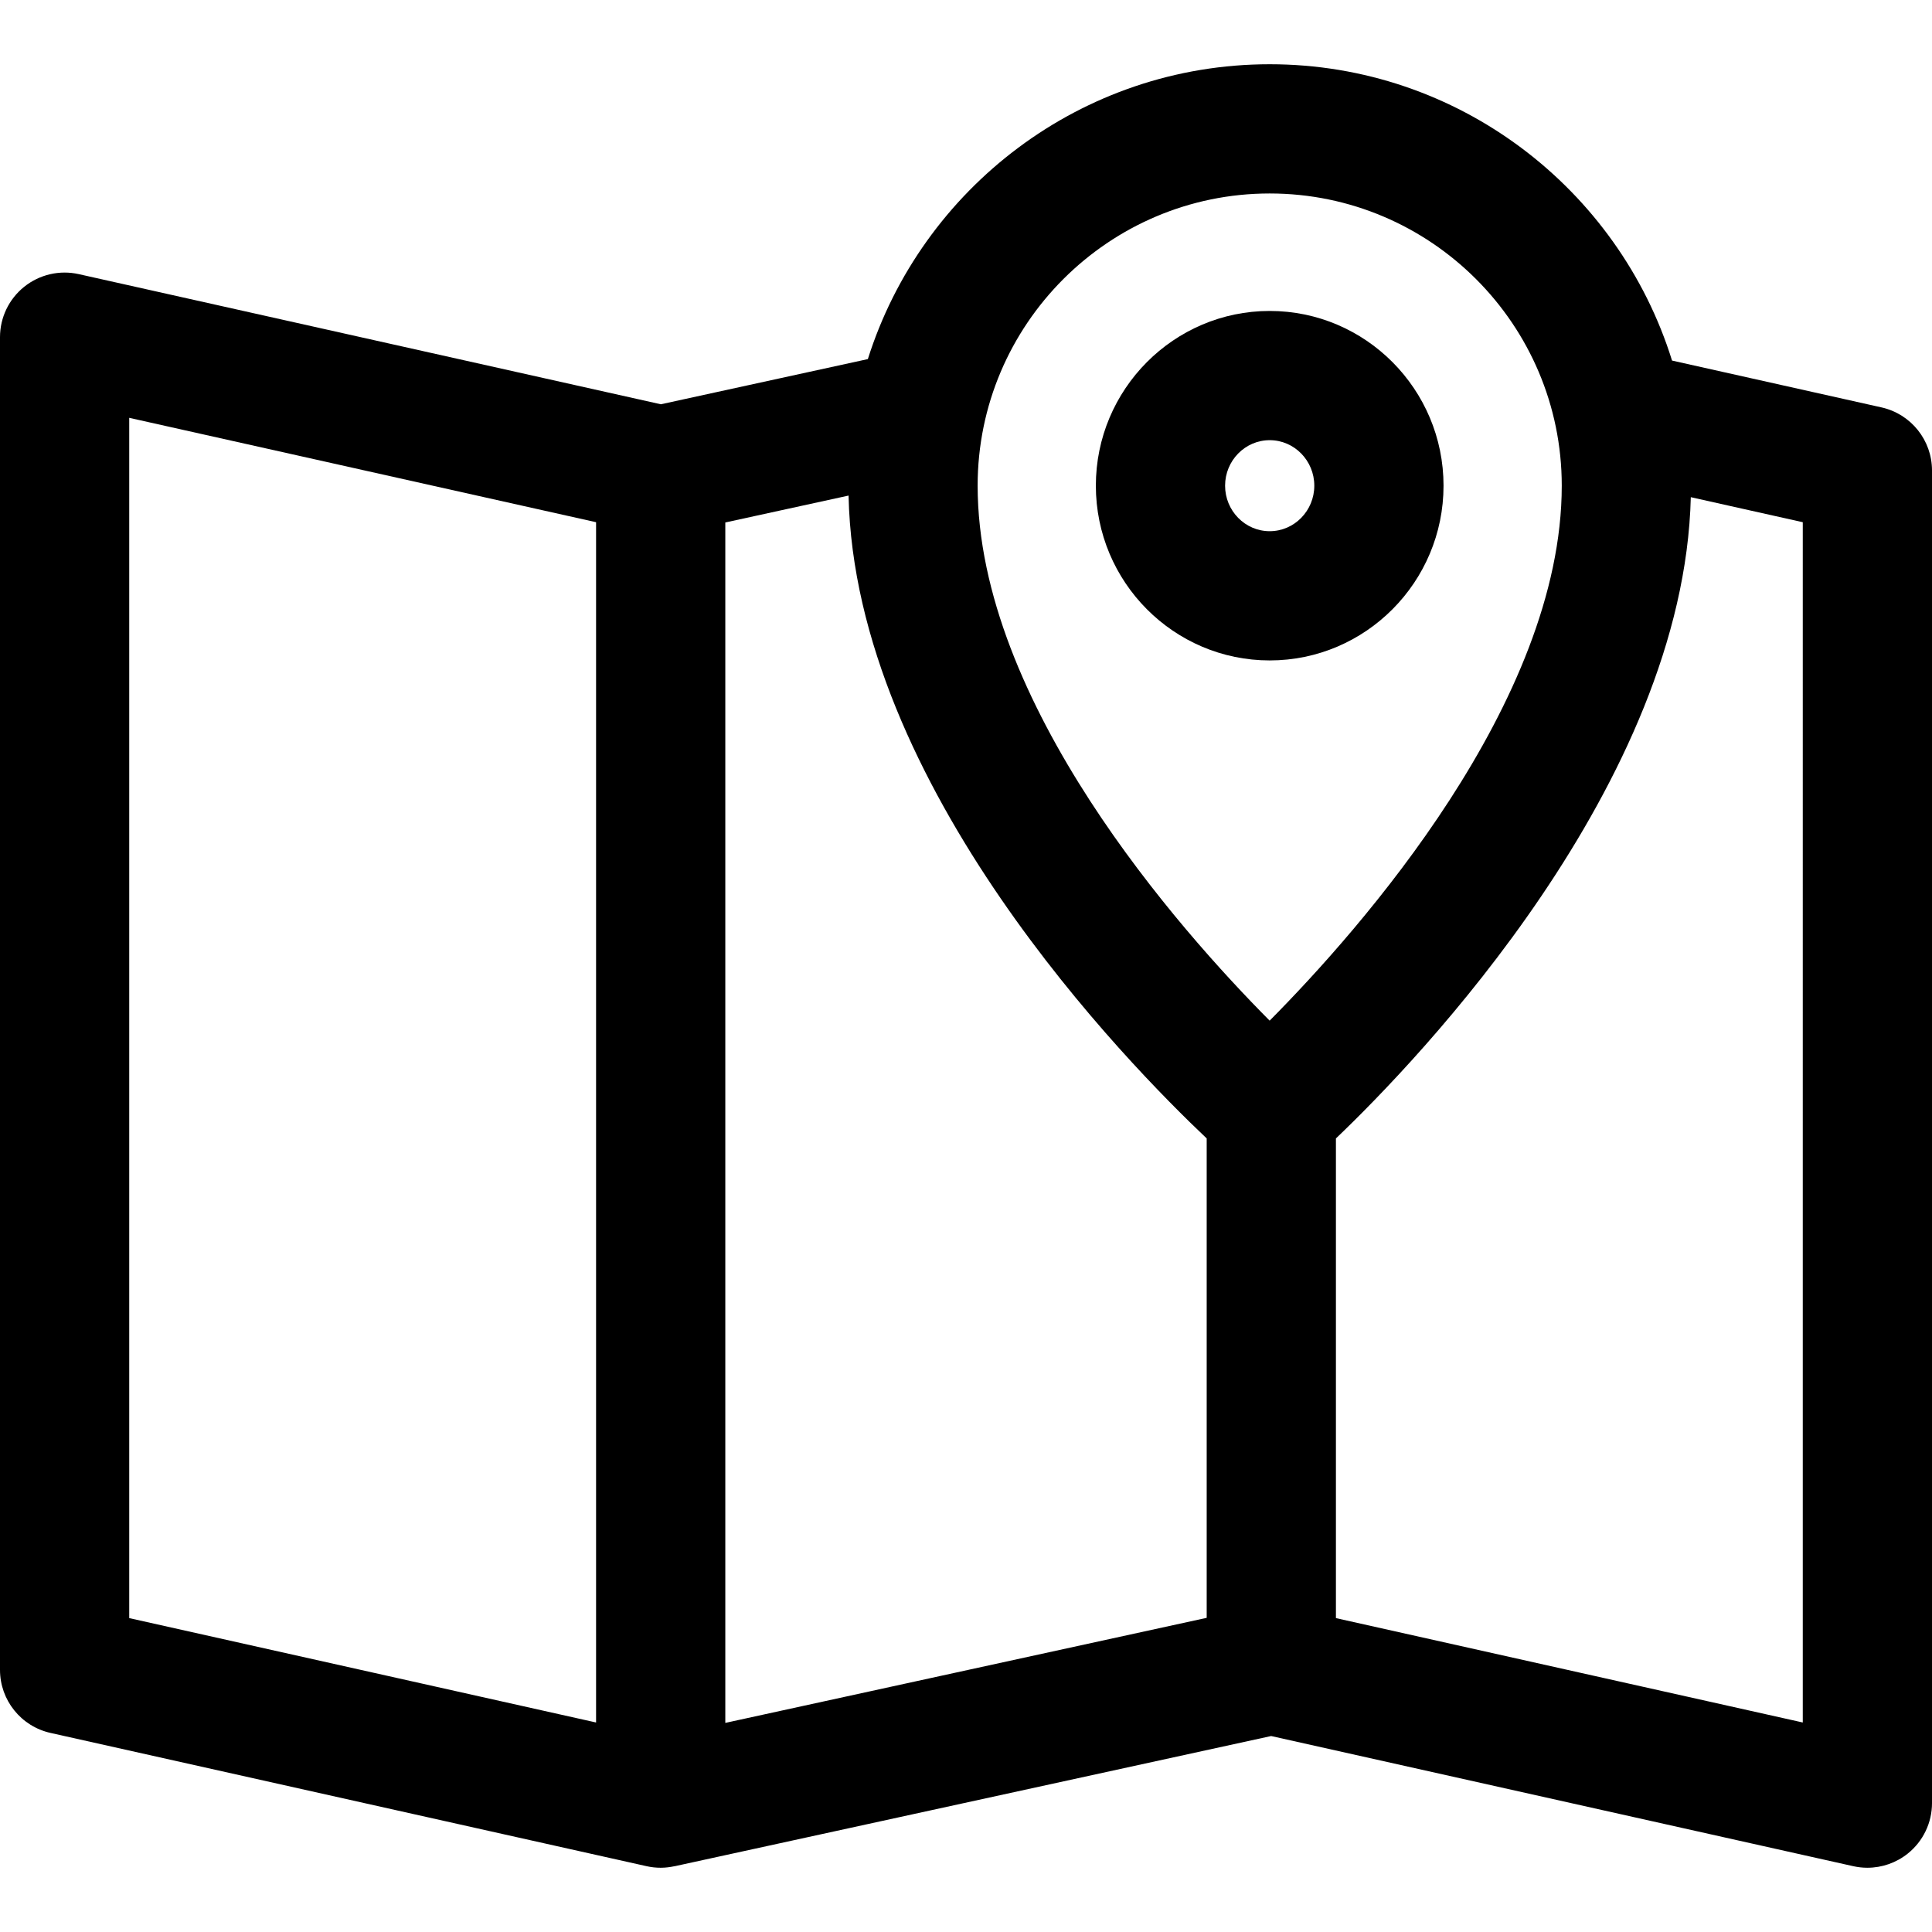<?xml version="1.0" encoding="iso-8859-1"?>
<!-- Generator: Adobe Illustrator 18.0.0, SVG Export Plug-In . SVG Version: 6.00 Build 0)  -->
<!DOCTYPE svg PUBLIC "-//W3C//DTD SVG 1.1//EN" "http://www.w3.org/Graphics/SVG/1.1/DTD/svg11.dtd">
<svg version="1.1" id="Capa_1" xmlns="http://www.w3.org/2000/svg" xmlns:xlink="http://www.w3.org/1999/xlink" x="0px" y="0px"
	 viewBox="0 0 297 297" style="enable-background:new 0 0 297 297;" xml:space="preserve">
<g>
	<path d="M289.234,62.627l-32.197-7.198c-8.21-26.361-32.832-45.553-61.851-45.553c-28.934,0-53.495,19.083-61.774,45.327
		l-31.82,6.945L12.101,42.14c-2.938-0.658-6.024,0.057-8.378,1.942C1.37,45.967,0,48.818,0,51.834v204.87
		c0,4.651,3.227,8.679,7.766,9.693l91.634,20.487c0.718,0.161,1.444,0.239,2.167,0.239c0.711,0,1.416-0.085,2.106-0.234
		c0.004,0,0.008,0.007,0.012,0.006l91.724-20.02l89.492,20.009c0.717,0.161,1.443,0.239,2.166,0.239
		c2.236,0,4.433-0.756,6.211-2.181c2.354-1.886,3.723-4.737,3.723-7.752V72.32C297,67.669,293.772,63.642,289.234,62.627z
		 M91.633,264.792l-71.767-16.045V64.232l71.767,16.045V264.792z M195.186,29.742c24.757,0,44.898,20.151,44.898,44.921
		c0,33.244-31.031,68.25-44.905,82.237c-13.877-13.964-44.89-48.904-44.89-82.237C150.289,49.894,170.43,29.742,195.186,29.742z
		 M111.499,264.856V80.319l18.948-4.136c0.942,44.688,43,87.415,55.054,98.823v73.698L111.499,264.856z M277.134,264.792
		l-71.767-16.045v-73.74c12.638-12.049,53.477-54.565,54.555-98.577l17.212,3.848V264.792z"/>
	<path d="M221.91,74.663c0-14.812-11.988-26.862-26.724-26.862c-14.735,0-26.724,12.051-26.724,26.862s11.988,26.862,26.724,26.862
		C209.922,101.525,221.91,89.475,221.91,74.663z M188.329,74.663c0-3.857,3.076-6.996,6.857-6.996c3.781,0,6.857,3.139,6.857,6.996
		c0,3.858-3.076,6.996-6.857,6.996C191.405,81.659,188.329,78.521,188.329,74.663z"/>
</g>
<g>
</g>
<g>
</g>
<g>
</g>
<g>
</g>
<g>
</g>
<g>
</g>
<g>
</g>
<g>
</g>
<g>
</g>
<g>
</g>
<g>
</g>
<g>
</g>
<g>
</g>
<g>
</g>
<g>
</g>
</svg>
